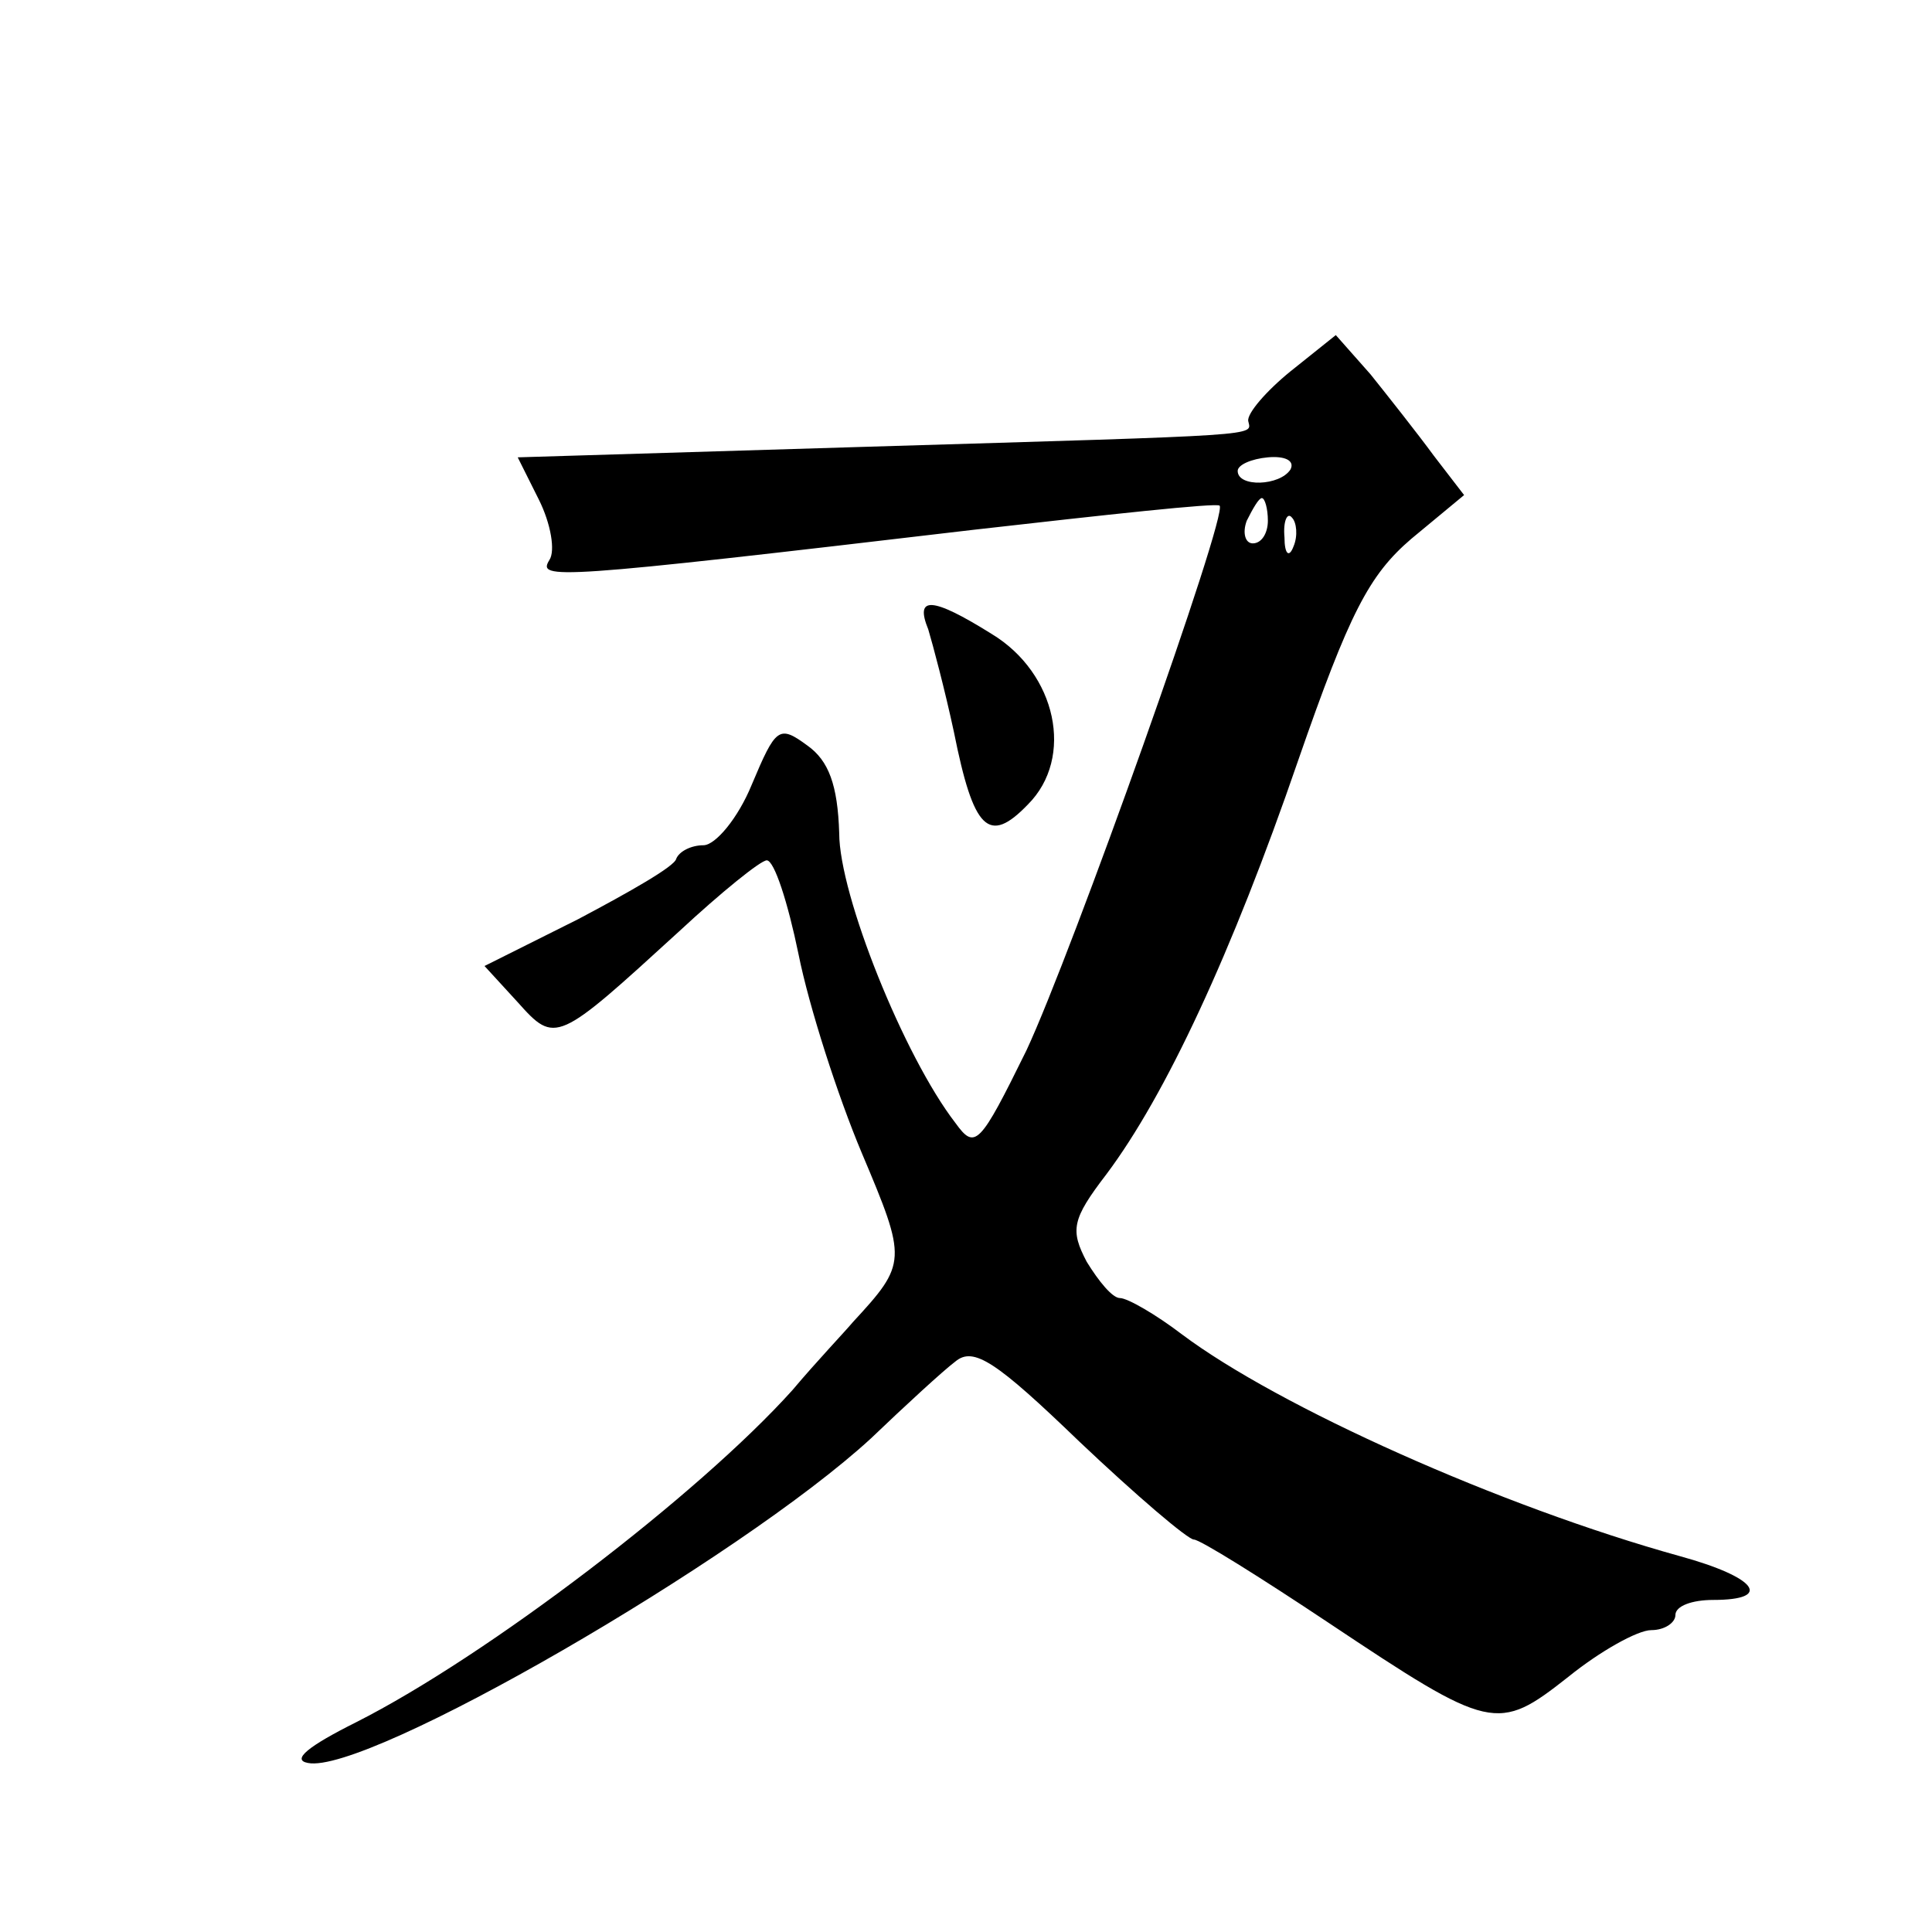 <?xml version="1.0" standalone="no"?>
<!DOCTYPE svg PUBLIC "-//W3C//DTD SVG 20010904//EN"
 "http://www.w3.org/TR/2001/REC-SVG-20010904/DTD/svg10.dtd">
<svg version="1.0" xmlns="http://www.w3.org/2000/svg"
 width="128pt" height="128pt" viewBox="0 0 128 128"
 preserveAspectRatio="xMidYMid meet">
<g transform="translate(0,128) scale(0.1,-0.1)"
fill="#0" stroke="none">
<path d="M855 1034 c-16 -13 -29 -28 -28 -33 2 -10 14 -9 -253 -17 l-231 -7 14
-28 c8 -16 11 -34 7 -40 -8 -13 1 -13 281 20 88 10 161 18 163 16 6 -5 -98 -297
-128 -361 -31 -63 -34 -66 -47 -48 -34 44 -77 151 -77 192 -1 32 -7 48 -21 58 -19
14 -21 12 -37 -26 -9 -22 -24 -40 -32 -40 -8 0 -16 -4 -18 -9 -1 -5 -31 -22 -65
-40 l-62 -31 22 -24 c25 -28 26 -27 107 47 28 26 54 47 58 47 5 0 14 -28 21 -62
7 -35 26 -94 42 -132 30 -71 30 -73 -6 -112 -5 -6 -24 -26 -40 -45 -62 -69 -202
-176 -289 -220 -32 -16 -43 -25 -32 -27 39 -8 286 135 373 215 23 22 48 45 56 51
12 10 27 0 82 -53 38 -36 72 -65 76 -65 4 0 44 -25 89 -55 108 -72 112 -73 159
-36 21 17 46 31 55 31 9 0 16 5 16 10 0 6 11 10 25 10 40 0 29 15 -22 29 -119 33
-266 99 -330 147 -17 13 -36 24 -41 24 -5 0 -14 11 -22 24 -11 21 -10 28 13 58
39 52 83 146 127 274 34 98 47 123 75 147 l35 29 -20 26 c-11 15 -30 39 -42 54
l-23 26 -30 -24z m0 -65 c-7 -11 -35 -12 -35 -1 0 4 9 8 20 9 11 1 18 -2 15 -8z
m-15 -34 c0 -8 -4 -15 -10 -15 -5 0 -7 7 -4 15 4 8 8 15 10 15 2 0 4 -7 4 -15z
m17 -17 c-3 -8 -6 -5 -6 6 -1 11 2 17 5 13 3 -3 4 -12 1 -19z M615 863 c3 -10 11
-40 17 -68 13 -65 23 -75 49 -48 31 31 19 87 -24 113 -40 25 -51 25 -42 3z"/>
</g>
</svg>
